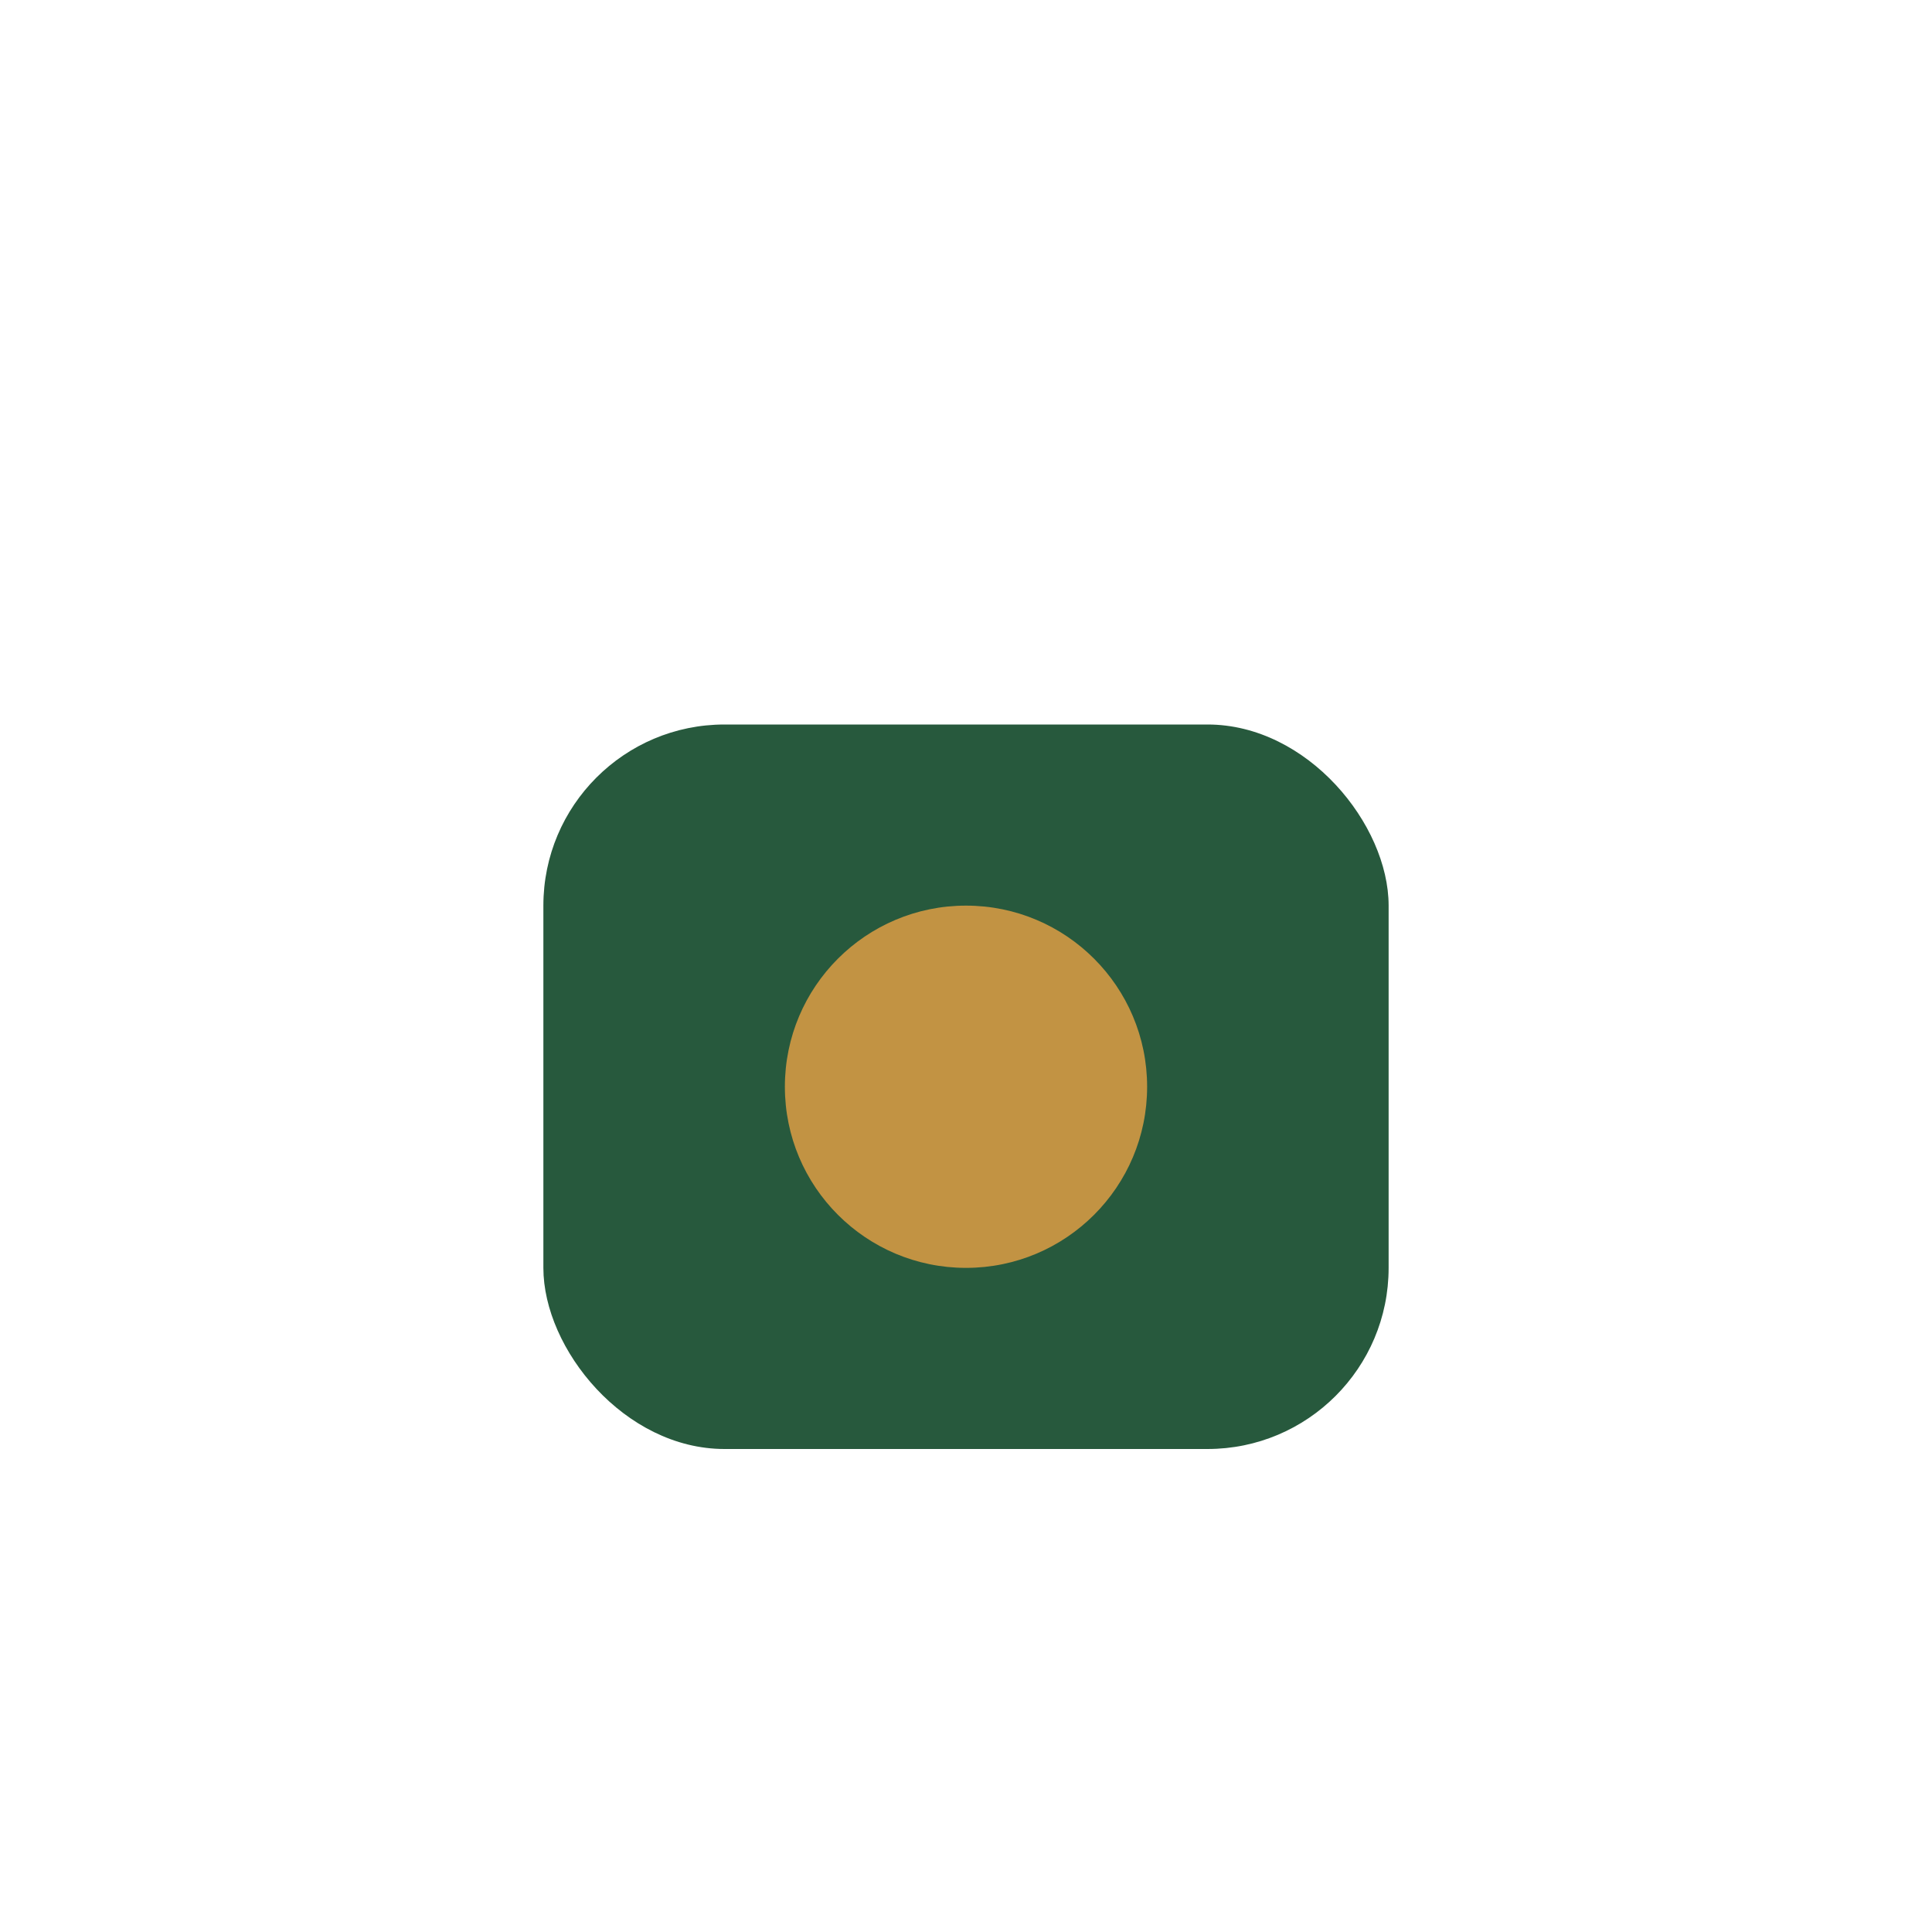 <?xml version="1.0" encoding="UTF-8"?>
<svg xmlns="http://www.w3.org/2000/svg" width="32" height="32" viewBox="0 0 32 32"><rect x="9" y="12" width="14" height="12" rx="3" fill="#27593D"/><circle cx="16" cy="18" r="3" fill="#C29343"/></svg>